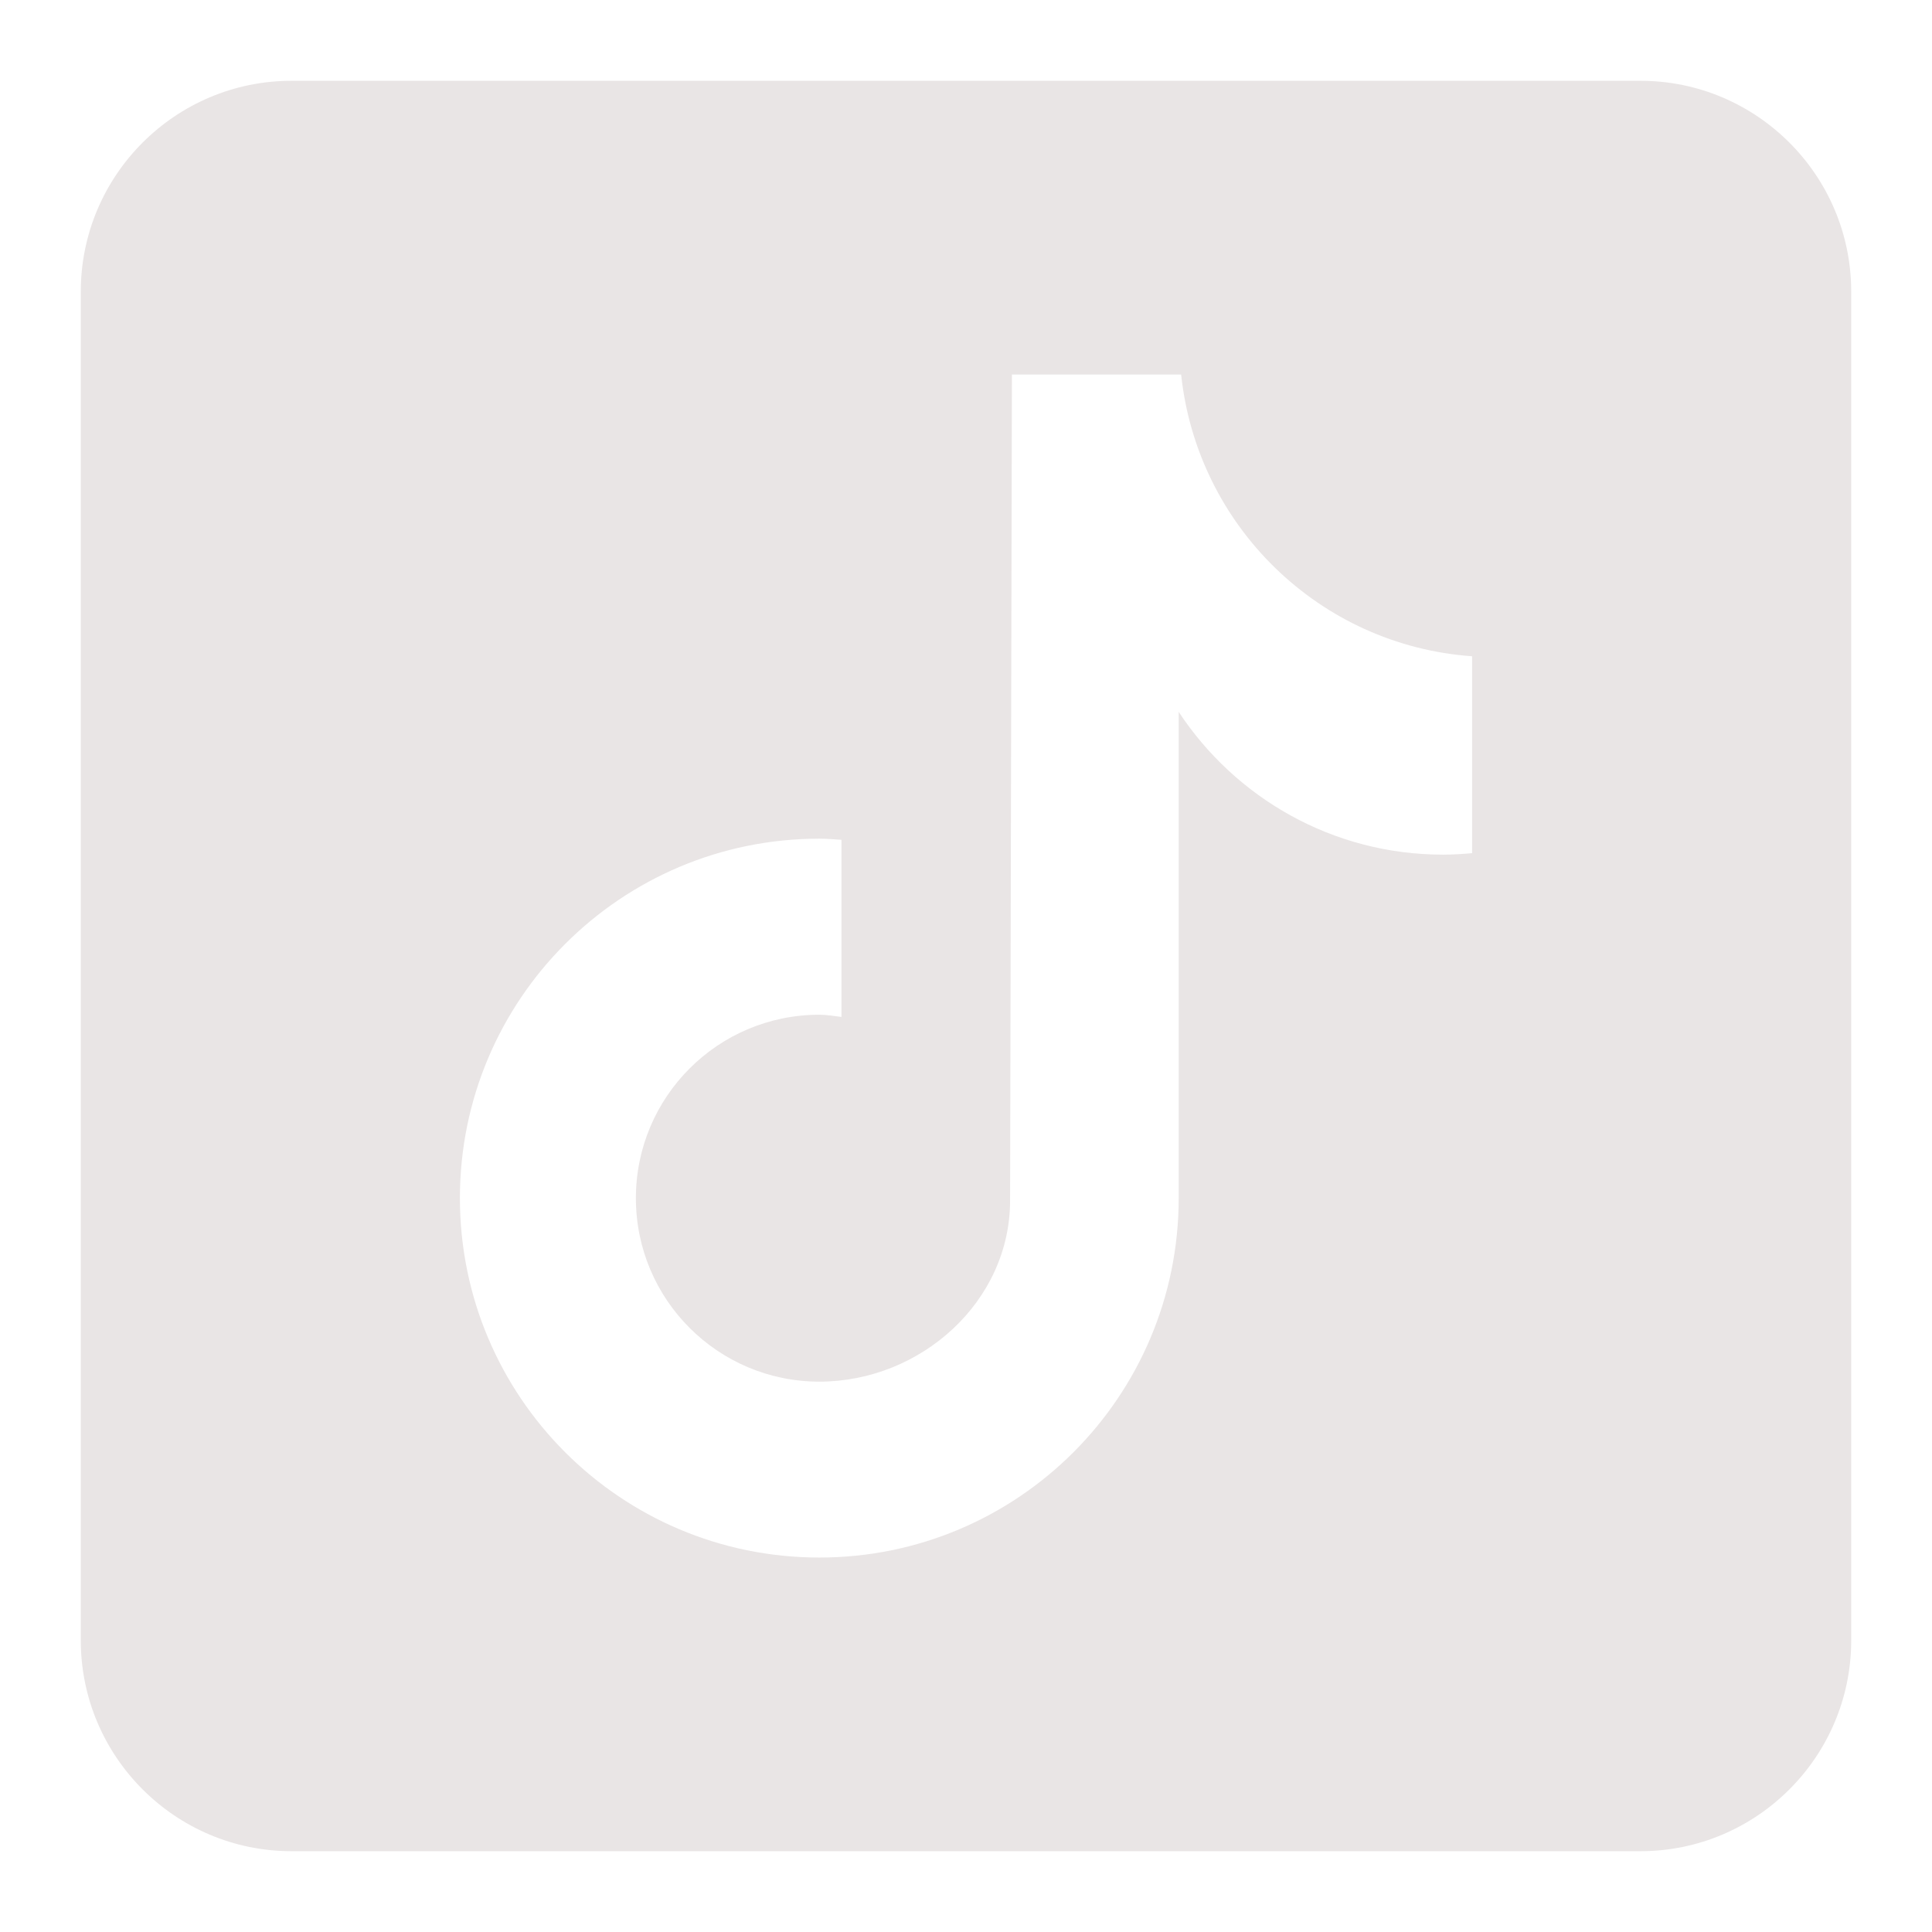 <svg width="22" height="22" viewBox="0 0 22 22" fill="none" xmlns="http://www.w3.org/2000/svg">
<path d="M18.68 0.92H3.32C1.997 0.92 0.92 1.997 0.92 3.32V18.68C0.92 20.003 1.997 21.08 3.32 21.08H18.68C20.003 21.08 21.08 20.003 21.08 18.68V3.32C21.08 1.997 20.003 0.92 18.68 0.92ZM16.763 9.715C16.654 9.725 16.543 9.732 16.432 9.732C15.173 9.732 14.066 9.084 13.422 8.106C13.422 10.673 13.422 13.594 13.422 13.643C13.422 15.904 11.59 17.736 9.33 17.736C7.069 17.736 5.237 15.904 5.237 13.643C5.237 11.383 7.069 9.55 9.33 9.55C9.415 9.55 9.498 9.558 9.582 9.563V11.58C9.498 11.57 9.416 11.555 9.33 11.555C8.176 11.555 7.241 12.49 7.241 13.644C7.241 14.798 8.176 15.733 9.33 15.733C10.483 15.733 11.502 14.824 11.502 13.67C11.502 13.624 11.523 4.265 11.523 4.265H13.45C13.632 5.988 15.023 7.349 16.763 7.473V9.715Z" fill="#E9E5E5"/>
</svg>
